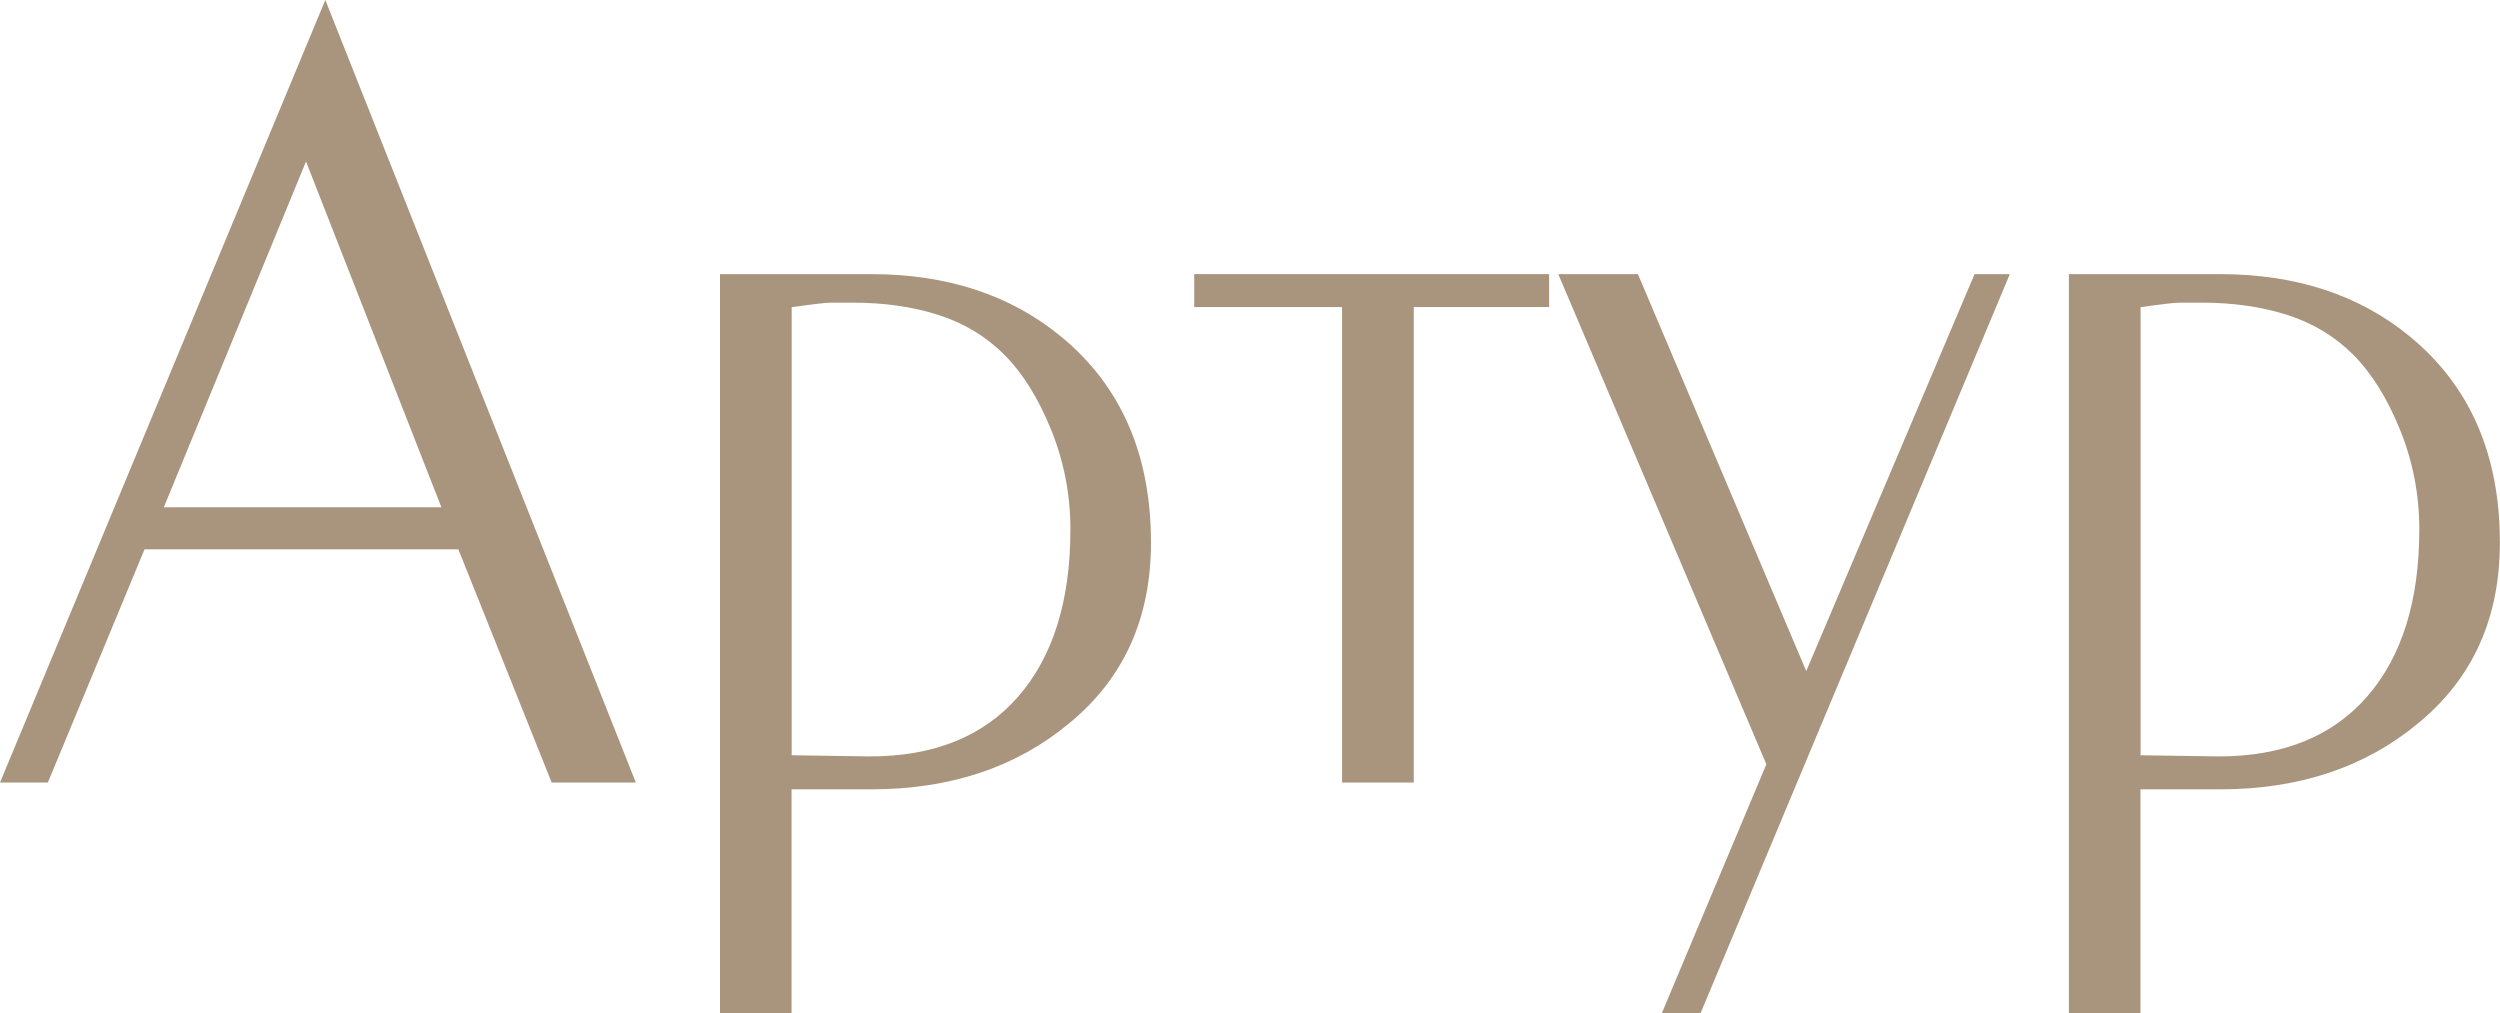 <?xml version="1.0" encoding="UTF-8"?> <svg xmlns="http://www.w3.org/2000/svg" id="Layer_2" data-name="Layer 2" viewBox="0 0 216.25 87.66"> <defs> <style> .cls-1 { fill: #a9957d; } </style> </defs> <g id="Layer_1-2" data-name="Layer 1"> <g> <path class="cls-1" d="m0,67.69L28.14,0l26.86,67.69h-7.28l-8.07-20.17H12.5l-8.36,20.17H0Zm14.17-23.81h24.01l-11.71-29.91-12.3,29.91Z"></path> <path class="cls-1" d="m62.28,87.66V23.71h13.04c6.6,0,12.09,1.8,16.47,5.41,5.18,4.26,7.77,10.2,7.77,17.81,0,6.56-2.36,11.77-7.08,15.64-4.57,3.8-10.29,5.71-17.15,5.71h-6.86v19.38h-6.2Zm12.96-22.23c5.55,0,9.83-1.73,12.84-5.18,3-3.45,4.51-8.27,4.51-14.45,0-3.02-.56-5.9-1.67-8.63-1.11-2.73-2.45-4.88-4.02-6.46-1.57-1.58-3.46-2.73-5.68-3.45-2.22-.72-4.7-1.08-7.45-1.08h-1.86c-.26,0-.67.03-1.23.1-.56.07-1.29.16-2.2.29v38.76l6.76.1Z"></path> <path class="cls-1" d="m116.09,67.69V26.56h-12.79v-2.85h30.7v2.85h-11.71v41.13h-6.2Z"></path> <path class="cls-1" d="m143.74,87.66l9.05-21.55-18-42.4h6.89l14.56,34.34,14.56-34.34h3.05l-26.76,63.95h-3.35Z"></path> <path class="cls-1" d="m178.96,87.66V23.71h13.04c6.6,0,12.09,1.8,16.47,5.41,5.18,4.26,7.77,10.2,7.77,17.81,0,6.56-2.36,11.77-7.08,15.64-4.57,3.8-10.29,5.71-17.15,5.71h-6.86v19.38h-6.2Zm12.96-22.23c5.55,0,9.83-1.73,12.84-5.18,3-3.45,4.51-8.27,4.51-14.45,0-3.02-.56-5.9-1.67-8.63-1.11-2.73-2.45-4.88-4.02-6.46-1.57-1.58-3.46-2.73-5.68-3.45-2.22-.72-4.7-1.08-7.45-1.08h-1.86c-.26,0-.67.03-1.23.1-.56.07-1.29.16-2.2.29v38.76l6.76.1Z"></path> </g> </g> </svg> 